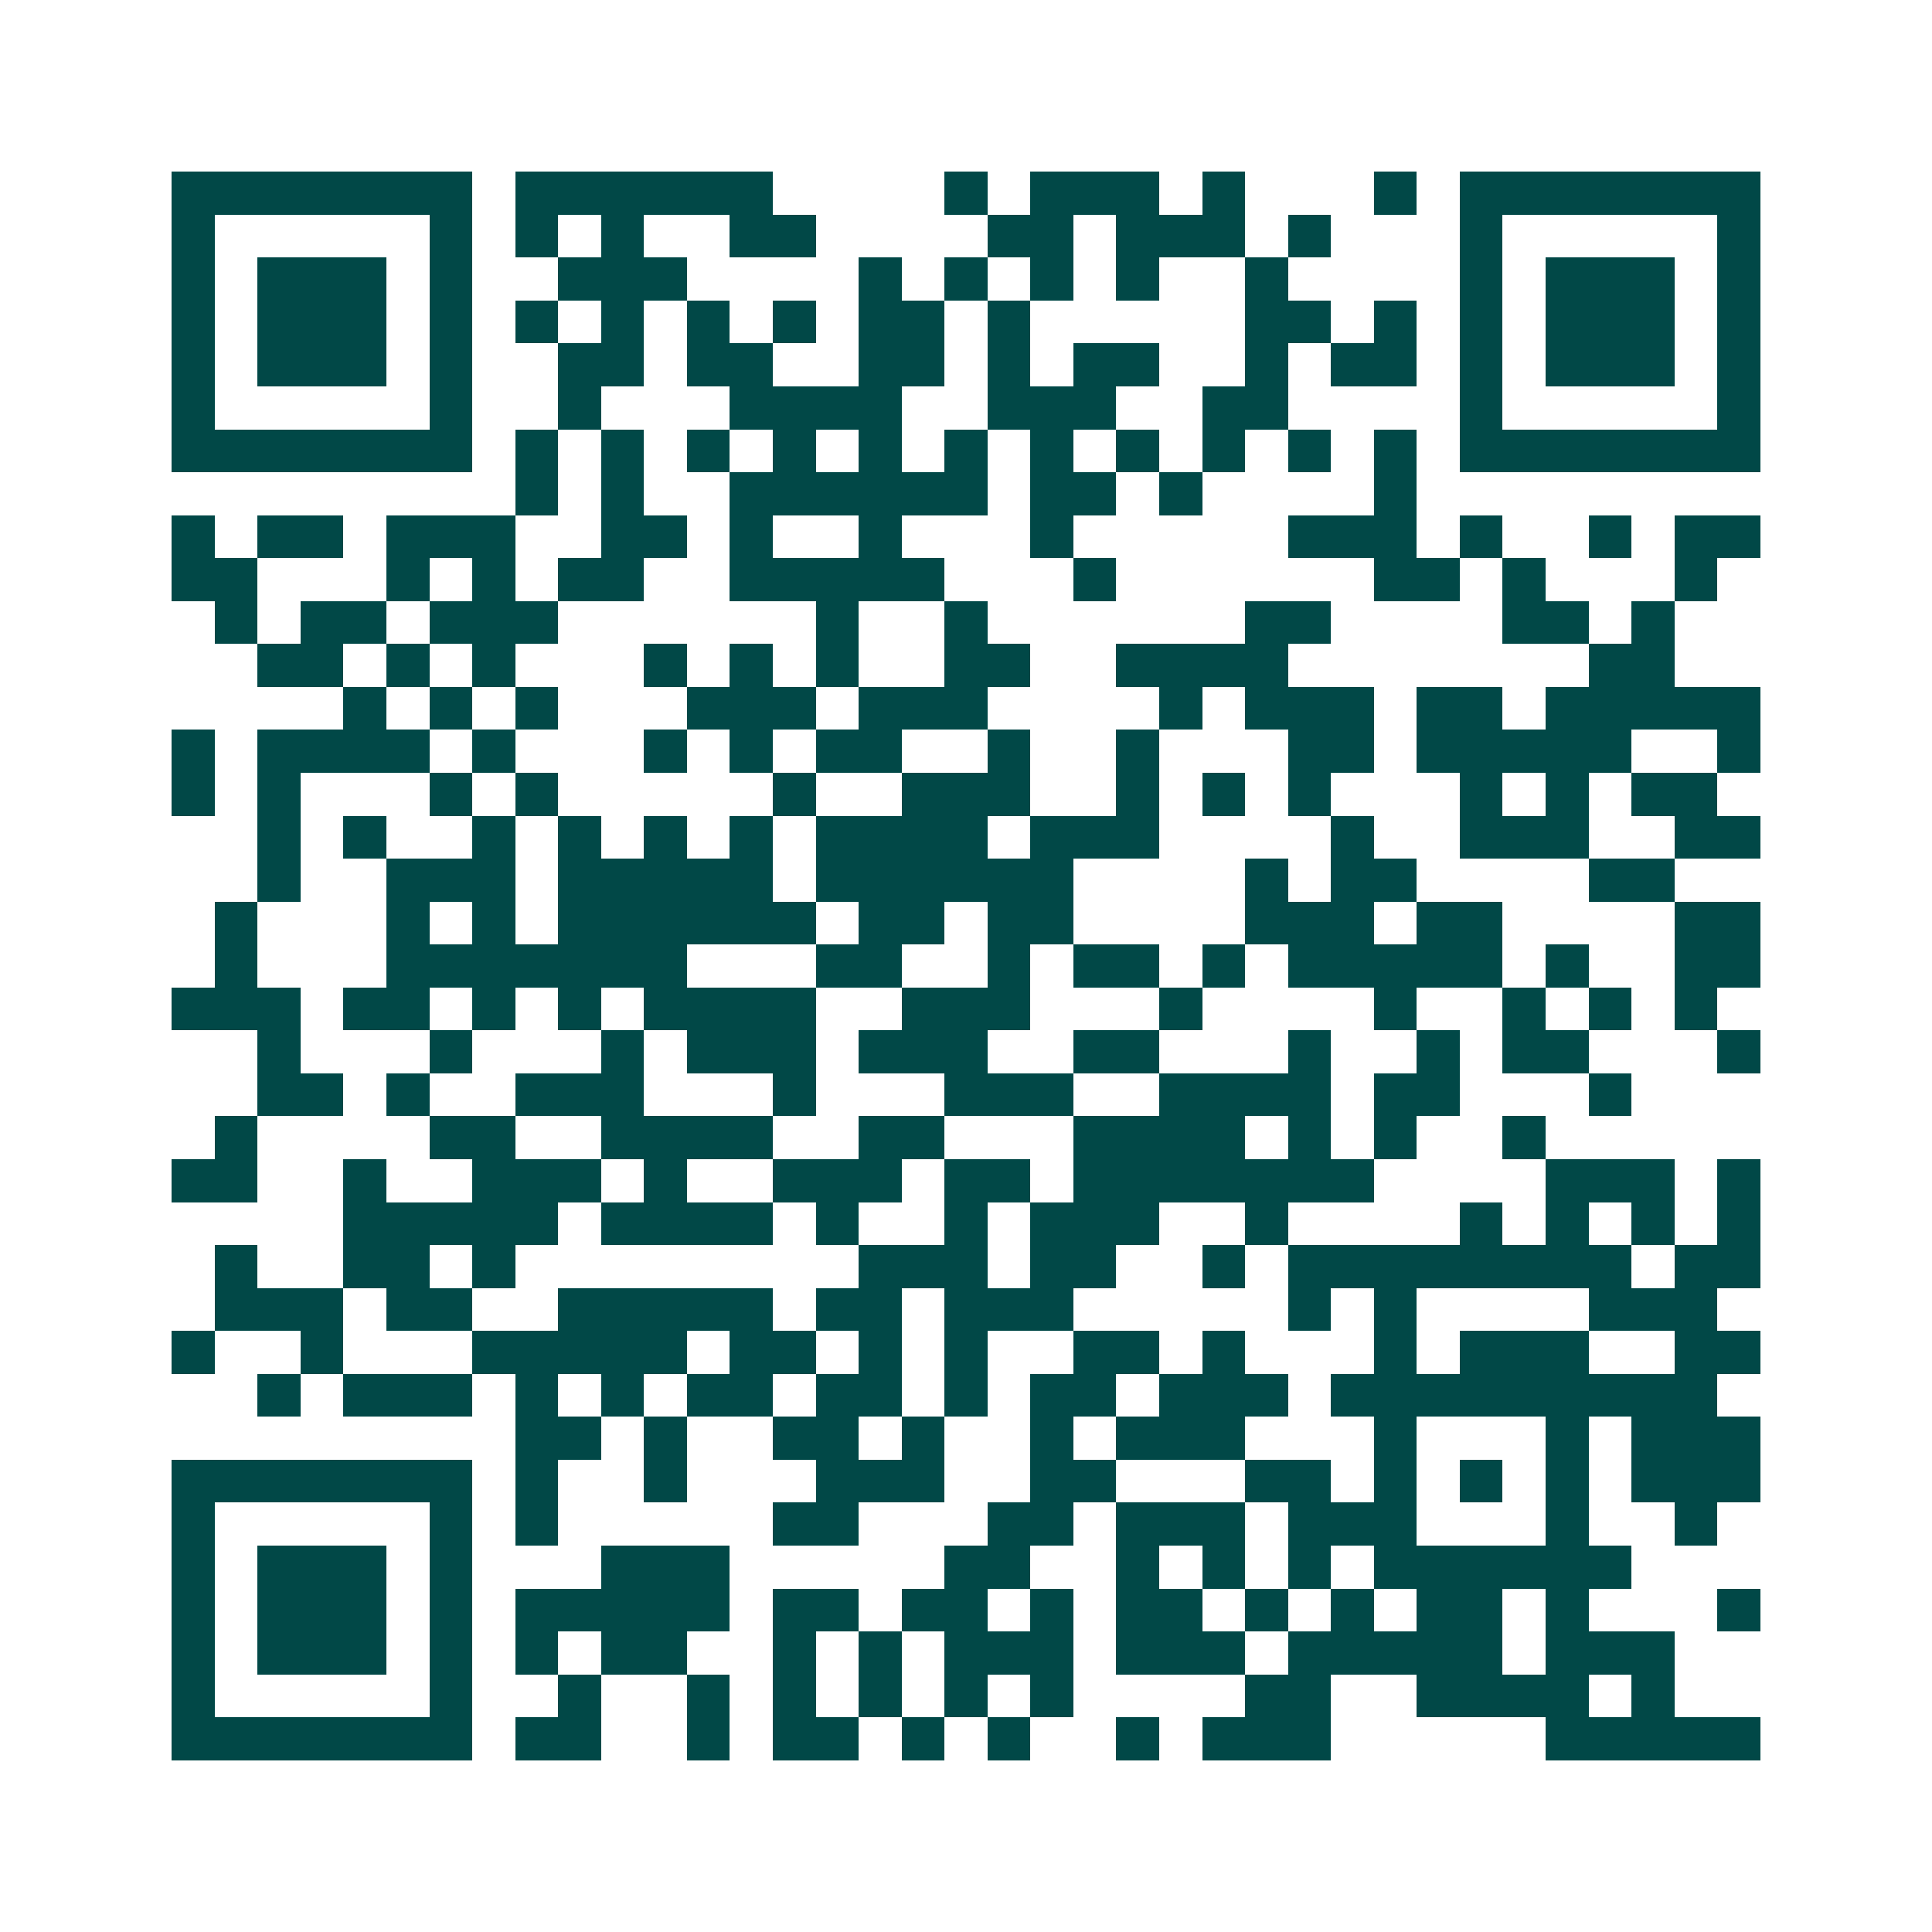 <svg xmlns="http://www.w3.org/2000/svg" width="200" height="200" viewBox="0 0 45 45" shape-rendering="crispEdges"><path fill="#ffffff" d="M0 0h45v45H0z"/><path stroke="#014847" d="M4 4.5h7m1 0h6m4 0h1m1 0h3m1 0h1m3 0h1m1 0h7M4 5.5h1m5 0h1m1 0h1m1 0h1m2 0h2m4 0h2m1 0h3m1 0h1m3 0h1m5 0h1M4 6.5h1m1 0h3m1 0h1m2 0h3m4 0h1m1 0h1m1 0h1m1 0h1m2 0h1m4 0h1m1 0h3m1 0h1M4 7.5h1m1 0h3m1 0h1m1 0h1m1 0h1m1 0h1m1 0h1m1 0h2m1 0h1m5 0h2m1 0h1m1 0h1m1 0h3m1 0h1M4 8.5h1m1 0h3m1 0h1m2 0h2m1 0h2m2 0h2m1 0h1m1 0h2m2 0h1m1 0h2m1 0h1m1 0h3m1 0h1M4 9.5h1m5 0h1m2 0h1m3 0h4m2 0h3m2 0h2m4 0h1m5 0h1M4 10.5h7m1 0h1m1 0h1m1 0h1m1 0h1m1 0h1m1 0h1m1 0h1m1 0h1m1 0h1m1 0h1m1 0h1m1 0h7M12 11.5h1m1 0h1m2 0h6m1 0h2m1 0h1m4 0h1M4 12.5h1m1 0h2m1 0h3m2 0h2m1 0h1m2 0h1m3 0h1m5 0h3m1 0h1m2 0h1m1 0h2M4 13.5h2m3 0h1m1 0h1m1 0h2m2 0h5m3 0h1m6 0h2m1 0h1m3 0h1M5 14.5h1m1 0h2m1 0h3m6 0h1m2 0h1m6 0h2m4 0h2m1 0h1M6 15.5h2m1 0h1m1 0h1m3 0h1m1 0h1m1 0h1m2 0h2m2 0h4m7 0h2M8 16.5h1m1 0h1m1 0h1m3 0h3m1 0h3m4 0h1m1 0h3m1 0h2m1 0h5M4 17.5h1m1 0h4m1 0h1m3 0h1m1 0h1m1 0h2m2 0h1m2 0h1m3 0h2m1 0h5m2 0h1M4 18.5h1m1 0h1m3 0h1m1 0h1m5 0h1m2 0h3m2 0h1m1 0h1m1 0h1m3 0h1m1 0h1m1 0h2M6 19.5h1m1 0h1m2 0h1m1 0h1m1 0h1m1 0h1m1 0h4m1 0h3m4 0h1m2 0h3m2 0h2M6 20.5h1m2 0h3m1 0h5m1 0h6m4 0h1m1 0h2m4 0h2M5 21.5h1m3 0h1m1 0h1m1 0h6m1 0h2m1 0h2m4 0h3m1 0h2m4 0h2M5 22.5h1m3 0h7m3 0h2m2 0h1m1 0h2m1 0h1m1 0h5m1 0h1m2 0h2M4 23.5h3m1 0h2m1 0h1m1 0h1m1 0h4m2 0h3m3 0h1m4 0h1m2 0h1m1 0h1m1 0h1M6 24.5h1m3 0h1m3 0h1m1 0h3m1 0h3m2 0h2m3 0h1m2 0h1m1 0h2m3 0h1M6 25.5h2m1 0h1m2 0h3m3 0h1m3 0h3m2 0h4m1 0h2m3 0h1M5 26.5h1m4 0h2m2 0h4m2 0h2m3 0h4m1 0h1m1 0h1m2 0h1M4 27.5h2m2 0h1m2 0h3m1 0h1m2 0h3m1 0h2m1 0h7m4 0h3m1 0h1M8 28.5h5m1 0h4m1 0h1m2 0h1m1 0h3m2 0h1m4 0h1m1 0h1m1 0h1m1 0h1M5 29.5h1m2 0h2m1 0h1m8 0h3m1 0h2m2 0h1m1 0h8m1 0h2M5 30.5h3m1 0h2m2 0h5m1 0h2m1 0h3m5 0h1m1 0h1m4 0h3M4 31.5h1m2 0h1m3 0h5m1 0h2m1 0h1m1 0h1m2 0h2m1 0h1m3 0h1m1 0h3m2 0h2M6 32.5h1m1 0h3m1 0h1m1 0h1m1 0h2m1 0h2m1 0h1m1 0h2m1 0h3m1 0h9M12 33.5h2m1 0h1m2 0h2m1 0h1m2 0h1m1 0h3m3 0h1m3 0h1m1 0h3M4 34.5h7m1 0h1m2 0h1m3 0h3m2 0h2m3 0h2m1 0h1m1 0h1m1 0h1m1 0h3M4 35.5h1m5 0h1m1 0h1m5 0h2m3 0h2m1 0h3m1 0h3m3 0h1m2 0h1M4 36.5h1m1 0h3m1 0h1m3 0h3m5 0h2m2 0h1m1 0h1m1 0h1m1 0h6M4 37.5h1m1 0h3m1 0h1m1 0h5m1 0h2m1 0h2m1 0h1m1 0h2m1 0h1m1 0h1m1 0h2m1 0h1m3 0h1M4 38.5h1m1 0h3m1 0h1m1 0h1m1 0h2m2 0h1m1 0h1m1 0h3m1 0h3m1 0h5m1 0h3M4 39.5h1m5 0h1m2 0h1m2 0h1m1 0h1m1 0h1m1 0h1m1 0h1m4 0h2m2 0h4m1 0h1M4 40.5h7m1 0h2m2 0h1m1 0h2m1 0h1m1 0h1m2 0h1m1 0h3m5 0h5"/></svg>

